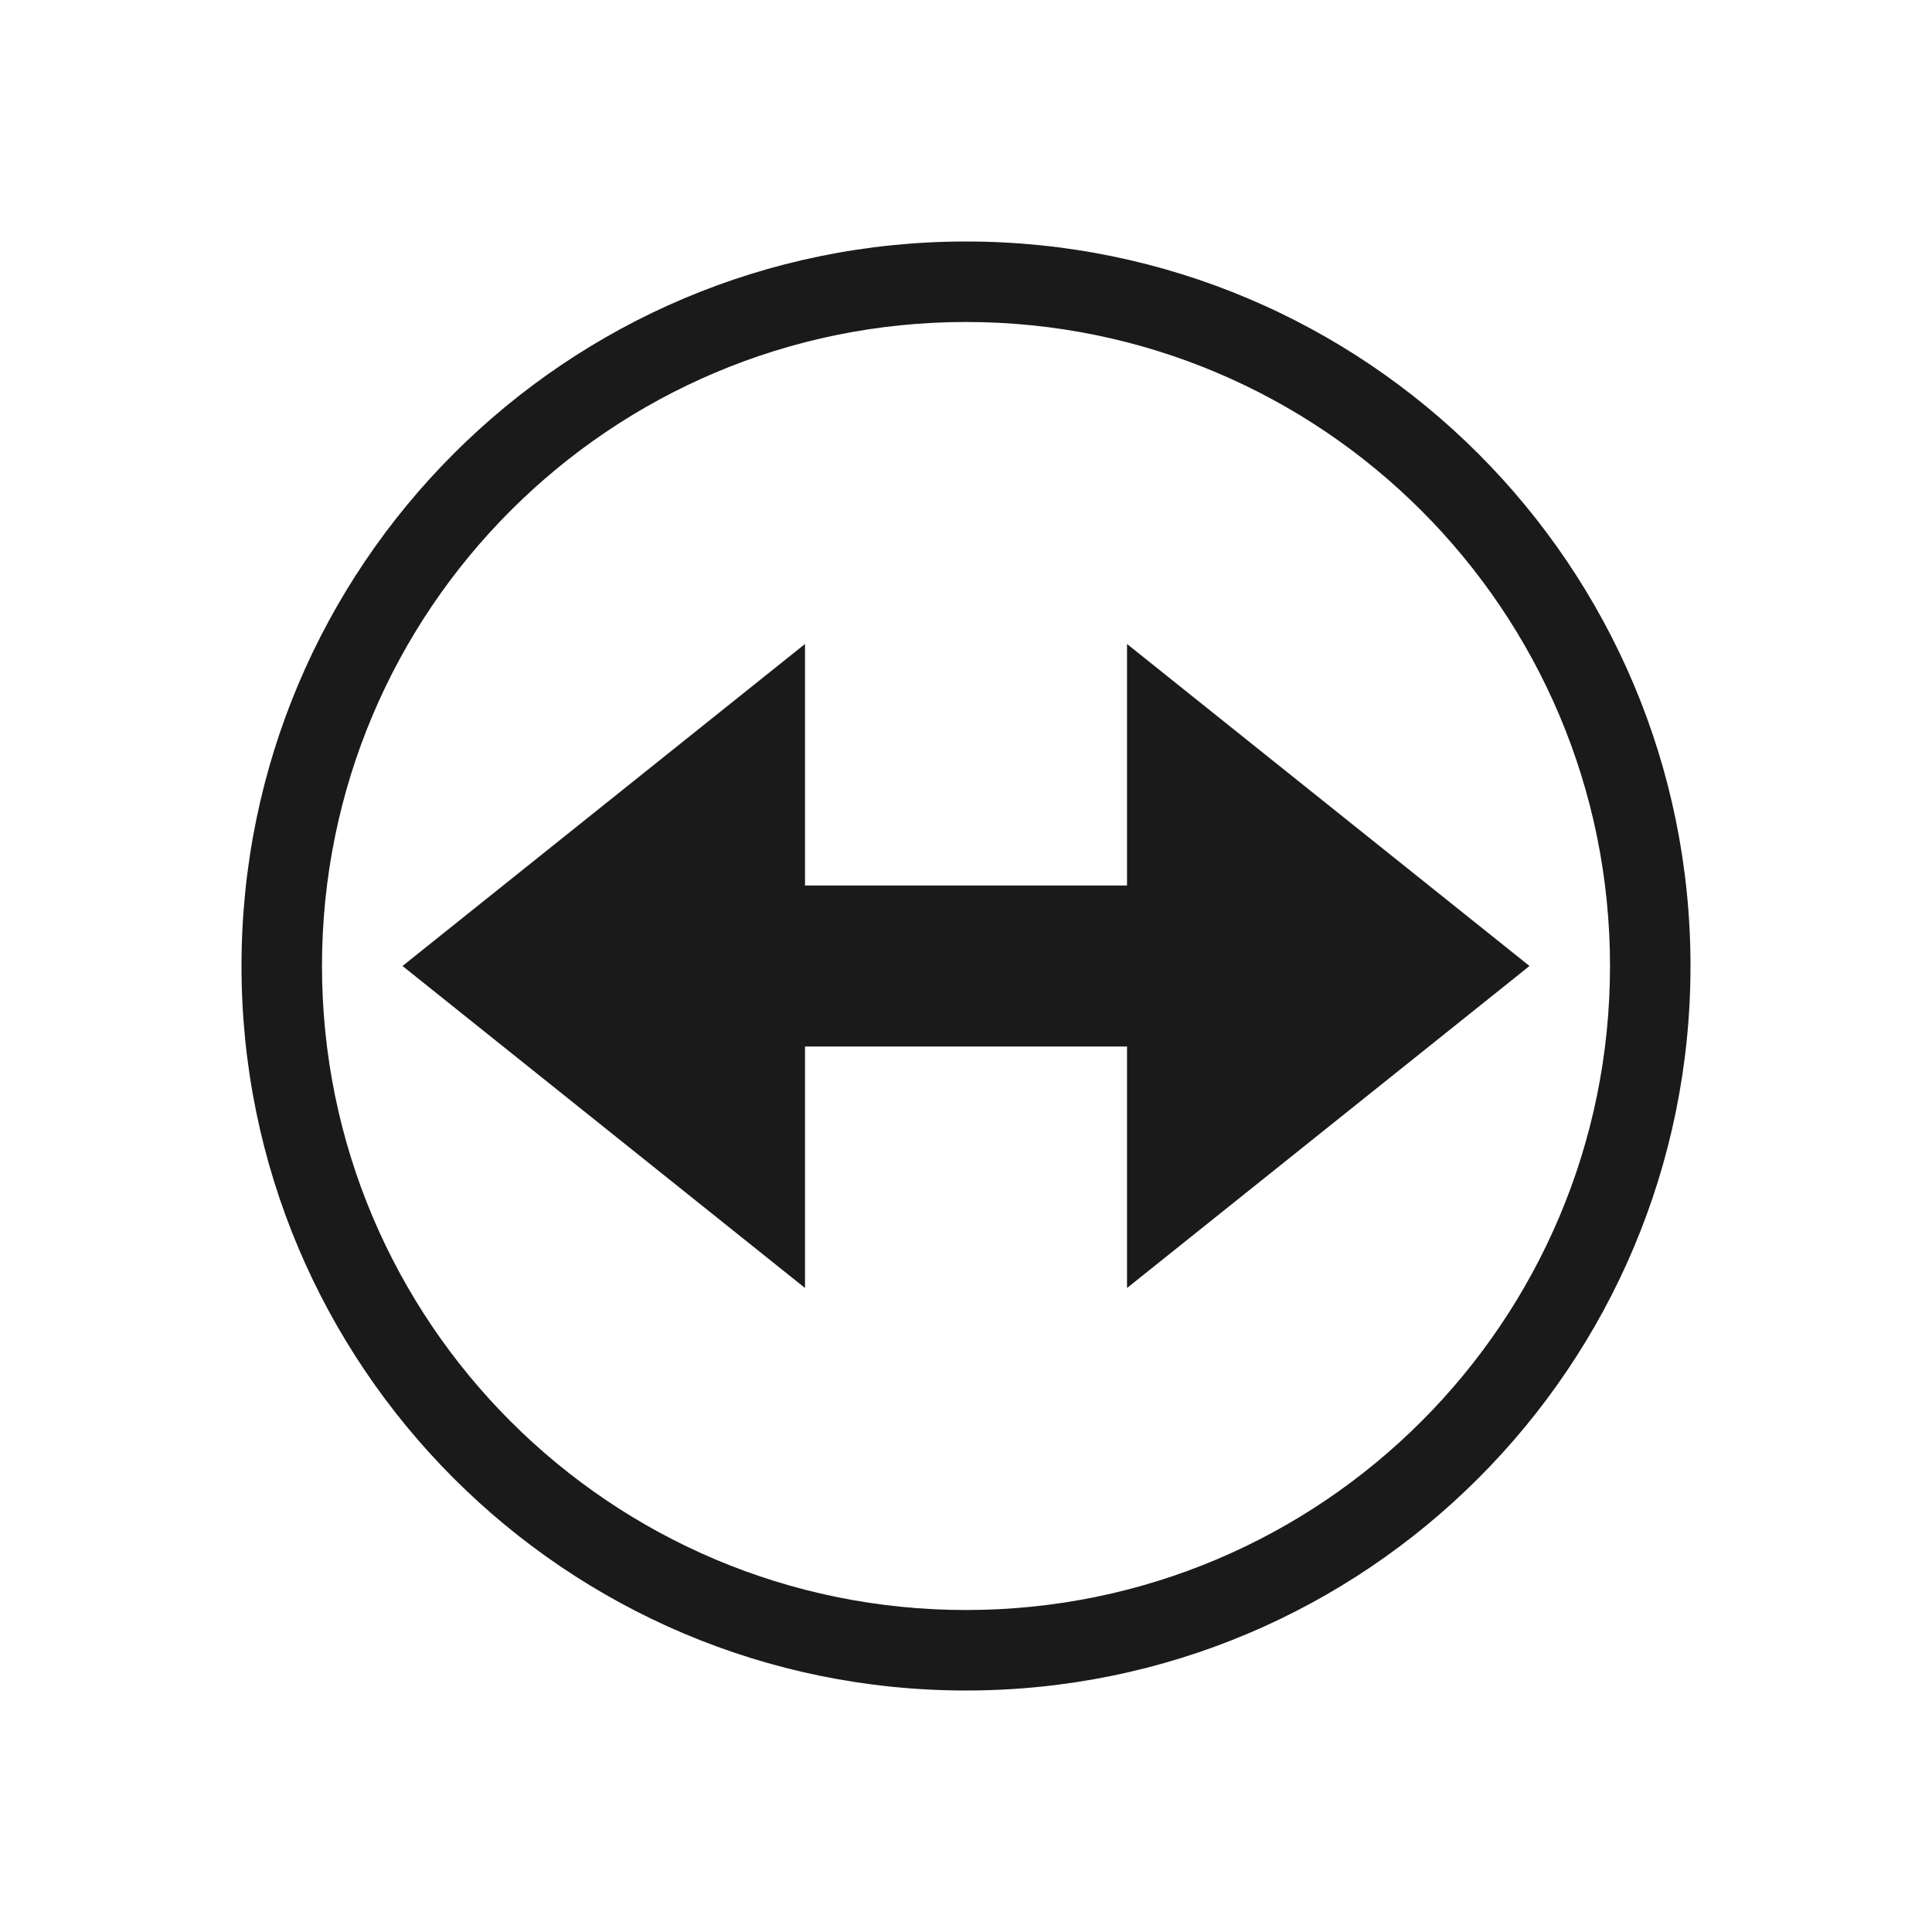 <?xml version="1.0" encoding="UTF-8"?>
<!DOCTYPE svg PUBLIC "-//W3C//DTD SVG 1.1//EN" "http://www.w3.org/Graphics/SVG/1.1/DTD/svg11.dtd">
<!-- Creator: CorelDRAW -->
<svg xmlns="http://www.w3.org/2000/svg" xml:space="preserve" width="150px" height="150px" version="1.1" style="shape-rendering:geometricPrecision; text-rendering:geometricPrecision; image-rendering:optimizeQuality; fill-rule:evenodd; clip-rule:evenodd"
viewBox="0 0 150 150"
 xmlns:xlink="http://www.w3.org/1999/xlink">
 <defs>
  <style type="text/css">
   <![CDATA[
    .fil0 {fill:none}
    .fil2 {fill:#1A1A1A}
    .fil1 {fill:#1A1A1A}
   ]]>
  </style>
 </defs>
 <rect class="fil0" width="150" height="150"/>
 <g id="Pen">
  <path class="fil1" d="M75 18.75c31.067,0 56.25,25.183 56.25,56.25 0,31.067 -25.183,56.25 -56.25,56.25 -31.067,0 -56.25,-25.183 -56.25,-56.25 0,-31.067 25.183,-56.25 56.25,-56.25zm35.356 20.894c-9.046,-9.048 -21.548,-14.645 -35.356,-14.645 -13.808,0 -26.31,5.597 -35.356,14.645 -9.048,9.046 -14.645,21.548 -14.645,35.356 0,13.808 5.597,26.31 14.645,35.356 9.046,9.048 21.548,14.645 35.356,14.645 13.808,0 26.31,-5.597 35.356,-14.645 9.048,-9.046 14.645,-21.548 14.645,-35.356 0,-13.808 -5.597,-26.31 -14.645,-35.356z"/>
  <polygon class="fil2" points="62.5,50 62.5,100 31.25,75 "/>
  <rect class="fil2" x="56.25" y="68.75" width="37.5" height="12.501"/>
  <polygon class="fil2" points="87.502,50 87.502,100 118.75,75 "/>
 </g>
</svg>
